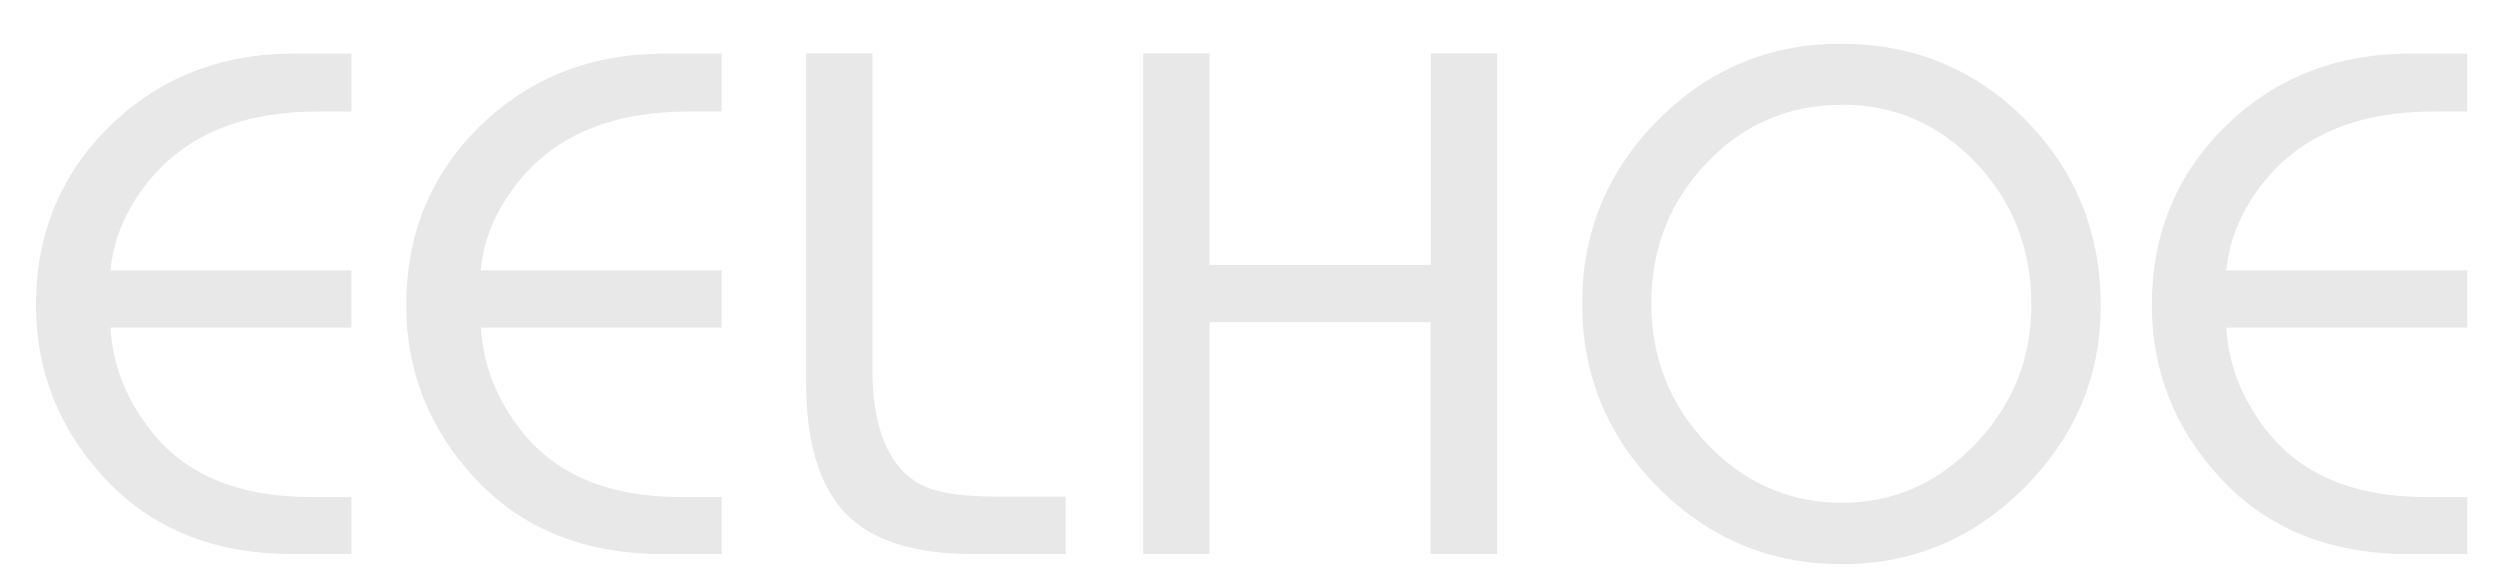 <svg xmlns="http://www.w3.org/2000/svg" xmlns:xlink="http://www.w3.org/1999/xlink" id="Layer_1" x="0px" y="0px" viewBox="0 0 122.22 28.44" style="enable-background:new 0 0 122.22 28.44;" xml:space="preserve"><style type="text/css">	.st0{fill:#E8E8E8;}</style><path class="st0" d="M17.18,24.29v2.8h-2.83c-3.88,0-6.95-1.24-9.24-3.72c-2.23-2.4-3.35-5.23-3.35-8.46c0-3.48,1.21-6.4,3.62-8.76 c2.42-2.35,5.42-3.53,9-3.53h2.8v2.83h-1.62c-3.68,0-6.44,1.13-8.28,3.39c-1.1,1.35-1.73,2.81-1.88,4.38h11.78v2.8H5.4 c0.1,1.74,0.71,3.36,1.84,4.86c1.69,2.28,4.34,3.42,7.95,3.42H17.18z"></path><path class="st0" d="M35.28,24.29v2.8h-2.83c-3.88,0-6.95-1.24-9.24-3.72c-2.23-2.4-3.35-5.23-3.35-8.46c0-3.48,1.21-6.4,3.62-8.76 c2.42-2.35,5.42-3.53,9-3.53h2.8v2.83h-1.62c-3.68,0-6.44,1.13-8.28,3.39c-1.1,1.35-1.73,2.81-1.88,4.38h11.78v2.8H23.51 c0.1,1.74,0.71,3.36,1.84,4.86c1.69,2.28,4.34,3.42,7.95,3.42H35.28z"></path><path class="st0" d="M52.1,24.29v2.8h-4.49c-2.9,0-4.99-0.66-6.27-1.99s-1.93-3.46-1.93-6.4V2.61h3.24v15.42 c0,2.72,0.69,4.55,2.06,5.48c0.74,0.52,2.07,0.77,4.01,0.77H52.1z"></path><path class="st0" d="M73.18,27.08h-3.24V15.75H59.13v11.33h-3.24V2.61h3.24v10.34h10.82V2.61h3.24V27.08z"></path><path class="st0" d="M90,2.14c3.56,0,6.56,1.24,9.02,3.72c2.45,2.48,3.68,5.51,3.68,9.09c0,3.44-1.25,6.4-3.73,8.89 c-2.49,2.49-5.46,3.74-8.92,3.74c-3.51,0-6.5-1.25-8.98-3.74c-2.48-2.49-3.72-5.49-3.72-9c0-3.51,1.24-6.5,3.72-8.98 C83.54,3.37,86.52,2.14,90,2.14z M90.07,5.12c-2.6,0-4.81,0.94-6.62,2.83s-2.72,4.18-2.72,6.88c0,2.67,0.91,4.97,2.74,6.88 c1.83,1.91,4.02,2.87,6.57,2.87c2.53,0,4.7-0.96,6.53-2.87c1.83-1.91,2.74-4.18,2.74-6.81c0-2.72-0.9-5.04-2.71-6.94 C94.8,6.07,92.62,5.12,90.07,5.12z"></path><path class="st0" d="M120.62,24.29v2.8h-2.83c-3.88,0-6.96-1.24-9.24-3.72c-2.23-2.4-3.35-5.23-3.35-8.46c0-3.48,1.21-6.4,3.62-8.76 c2.42-2.35,5.42-3.53,9-3.53h2.8v2.83H119c-3.68,0-6.44,1.13-8.28,3.39c-1.1,1.35-1.73,2.81-1.88,4.38h11.78v2.8h-11.78 c0.1,1.74,0.71,3.36,1.84,4.86c1.69,2.28,4.34,3.42,7.95,3.42H120.62z"></path></svg>